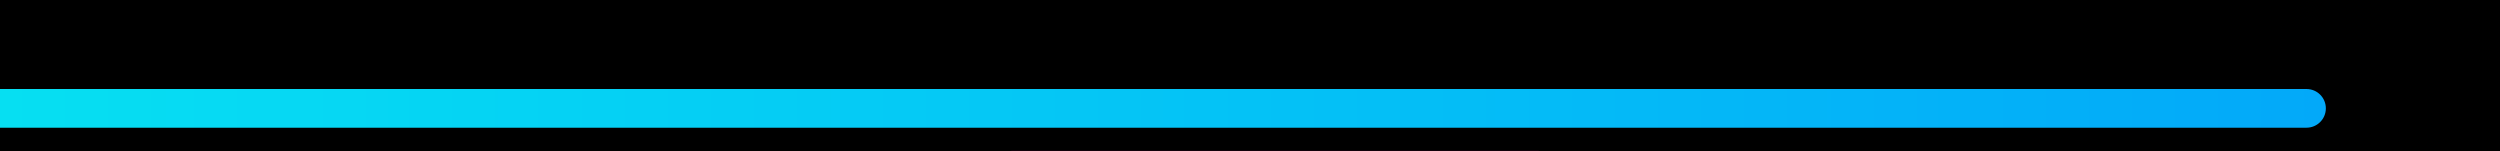 <?xml version="1.0" encoding="UTF-8"?> <svg xmlns="http://www.w3.org/2000/svg" width="646" height="39" viewBox="0 0 646 39" fill="none"> <g clip-path="url(#clip0_968_1624)"> <rect y="-64" width="646" height="185" fill="black"></rect> <path d="M382.922 -23.031L356.909 16.213L352.459 7.78L399.389 8.174L397.324 43.765L352.909 41.326L355.791 36.57L376.364 73.515L344.316 90.426L325.43 52.591L330.981 52.896L307.927 90.938L277.663 72.406L303.825 33.443L308.275 41.877L261.197 41.201L262.98 5.758L307.543 8.479L304.662 13.234L283.94 -23.991L315.988 -40.902L335.023 -2.787L329.471 -3.092L352.377 -41.415L382.922 -23.031Z" fill="#FF008A"></path> <rect y="-64" width="646" height="185" fill="black"></rect> <path d="M0 23H596C598.761 23 601 25.239 601 28V28C601 30.761 598.761 33 596 33H0V23Z" fill="url(#paint0_linear_968_1624)"></path> </g> <defs> <linearGradient id="paint0_linear_968_1624" x1="-3.4983e-06" y1="28" x2="601" y2="28" gradientUnits="userSpaceOnUse"> <stop stop-color="#06DFF2"></stop> <stop offset="1" stop-color="#03A9F9"></stop> </linearGradient> <clipPath id="clip0_968_1624"> <rect width="646" height="39" fill="white"></rect> </clipPath> </defs> </svg> 